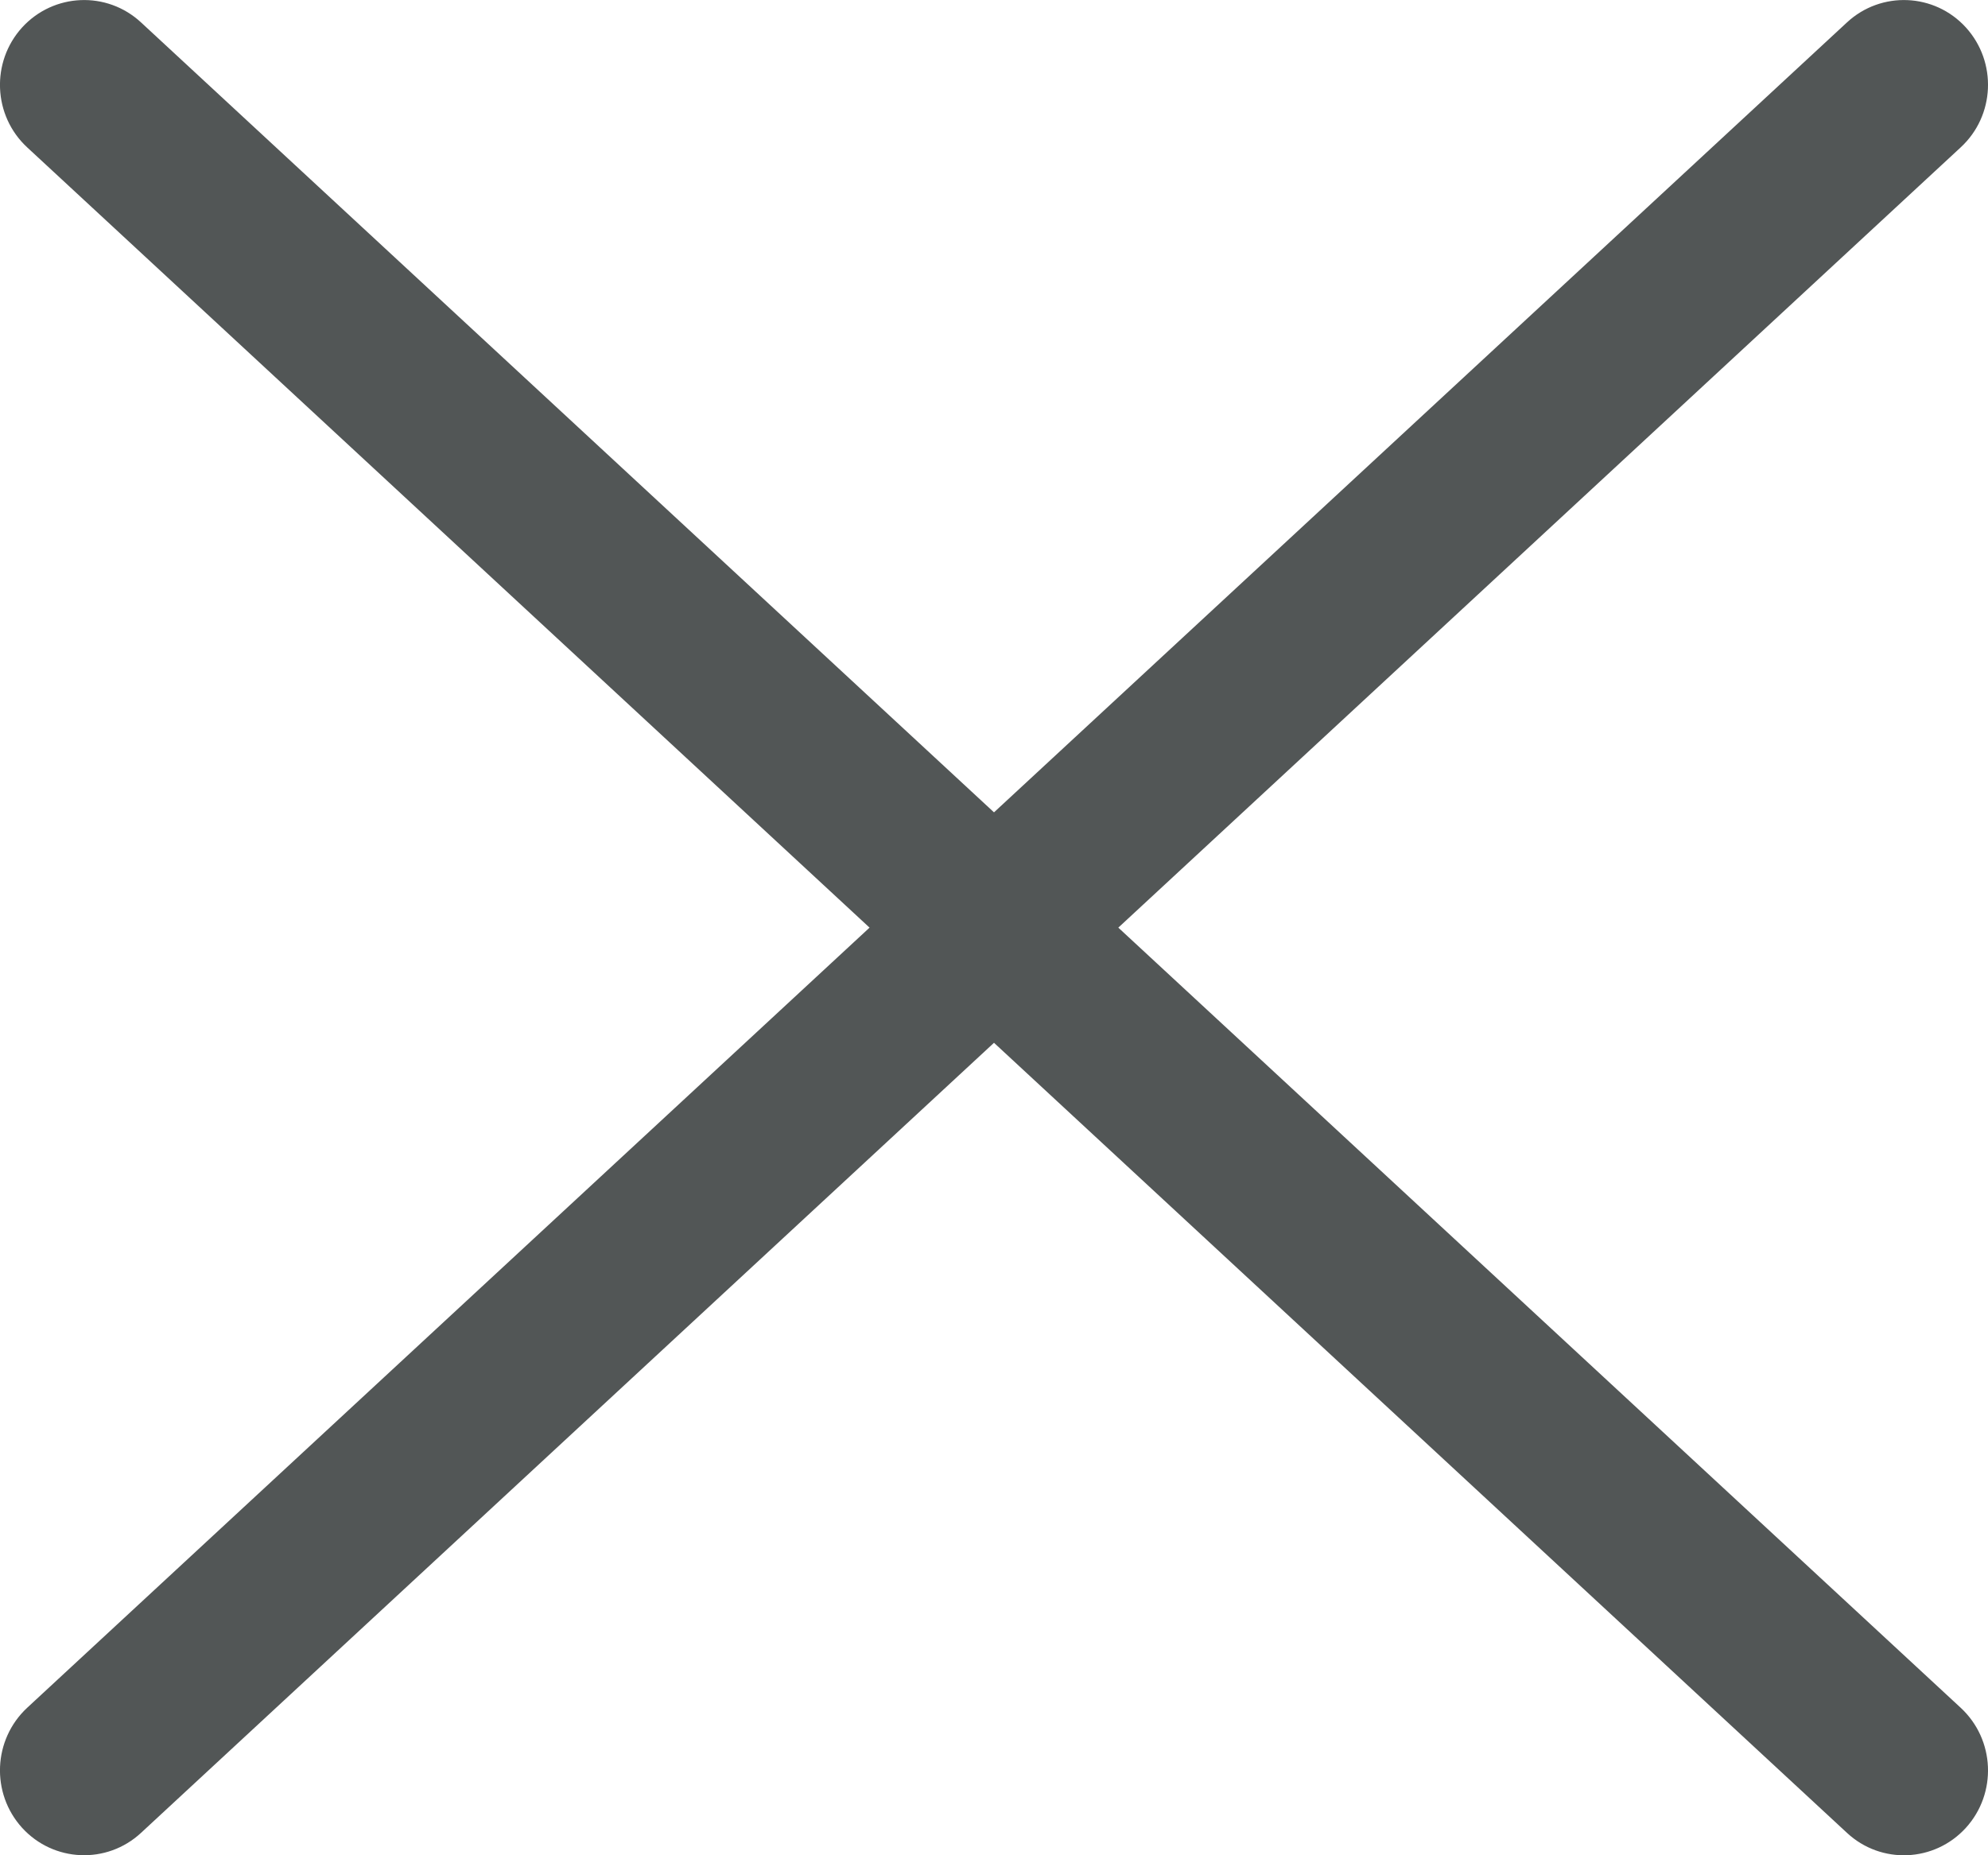 <svg width="15" height="14" viewBox="0 0 15 14" fill="none" xmlns="http://www.w3.org/2000/svg">
<path d="M0.167 0.207C0.405 -0.053 0.806 -0.07 1.064 0.169L7.5 6.13L13.936 0.169C14.194 -0.07 14.596 -0.053 14.833 0.207C15.07 0.468 15.053 0.873 14.794 1.112L8.438 7L14.794 12.887C15.053 13.127 15.07 13.532 14.833 13.793C14.596 14.053 14.194 14.071 13.936 13.831L7.5 7.869L1.064 13.831C0.806 14.07 0.404 14.053 0.167 13.793C-0.07 13.532 -0.053 13.127 0.205 12.887L6.561 7L0.205 1.112C-0.053 0.873 -0.07 0.468 0.167 0.207Z" fill="#525656"/>
</svg>
